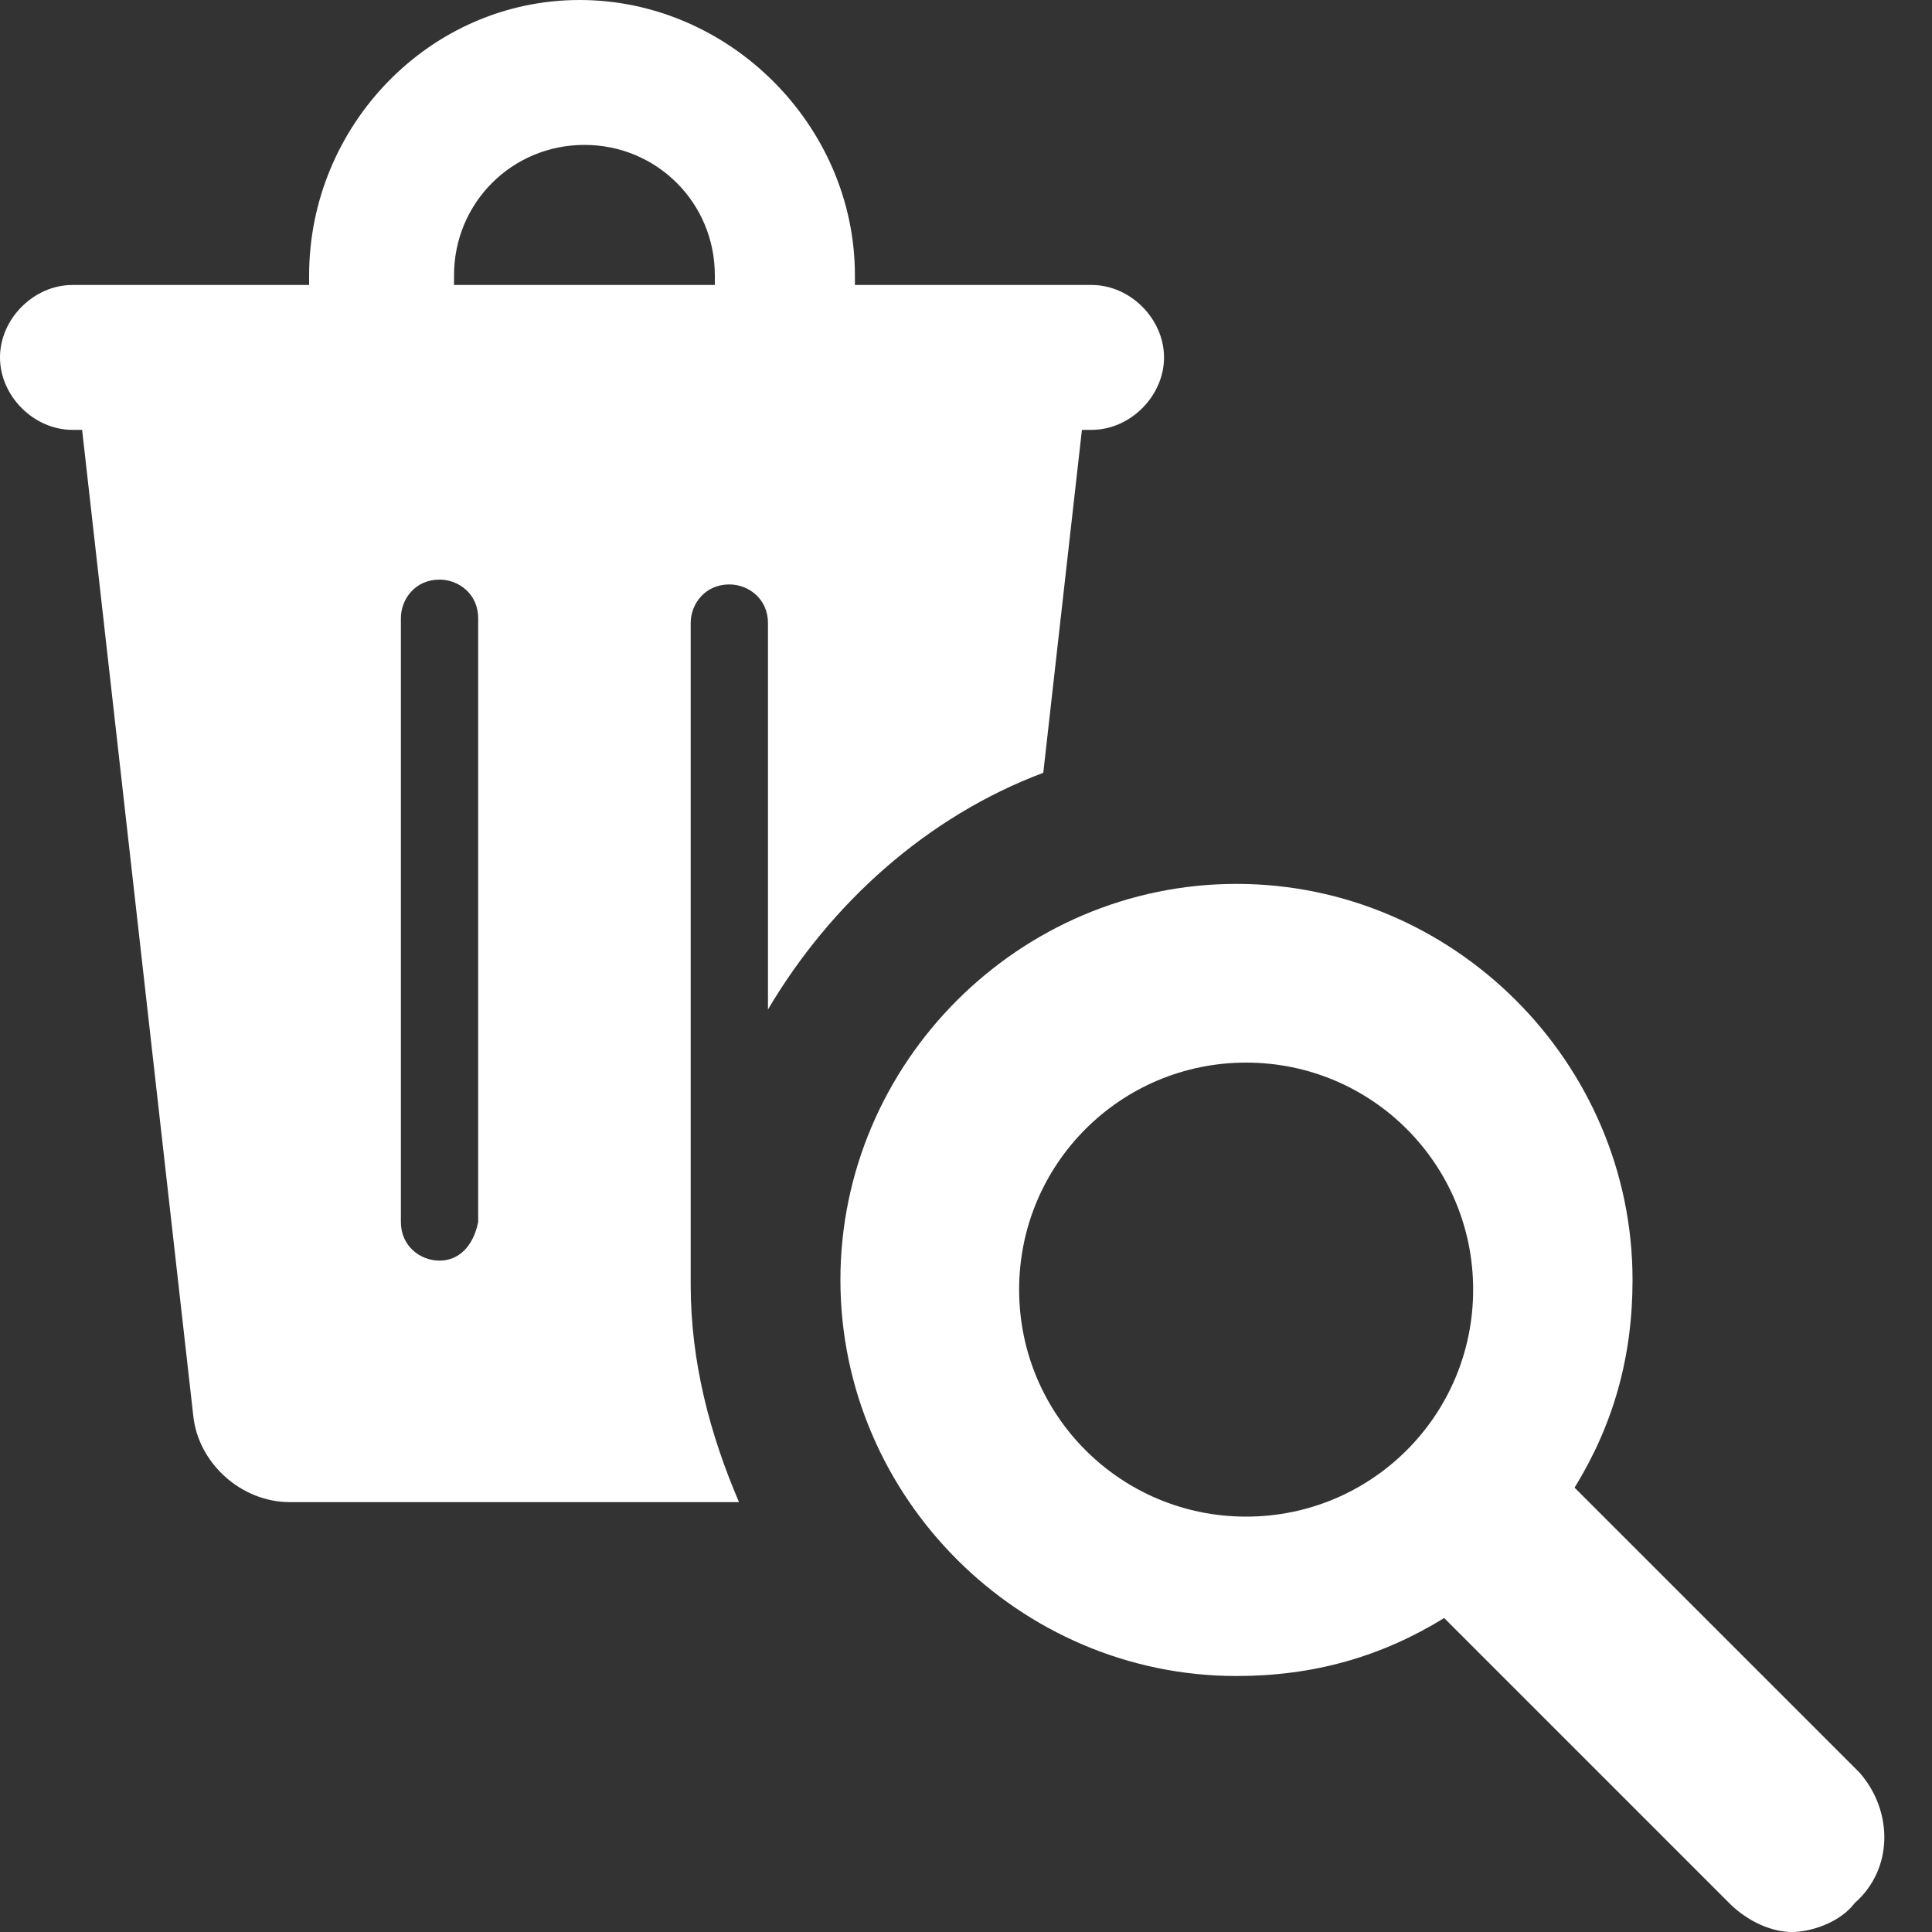<svg width="50" height="50" viewBox="0 0 50 50" fill="none" xmlns="http://www.w3.org/2000/svg">
<rect x="0" y="0" width="50" height="50" fill="#333333" stroke="none"/>
<g clip-path="url(#clip0_367_3276)">
<path d="M48.125 45.875L40.75 38.5C41.75 36.875 42.25 35.125 42.25 33.125C42.25 27.5 37.625 22.875 32 22.875C26.375 22.875 21.75 27.5 21.75 33.125C21.75 38.75 26.375 43.375 32 43.375C34 43.375 35.75 42.875 37.375 41.875L44.75 49.25C45.25 49.75 45.875 50 46.375 50C46.875 50 47.625 49.75 48 49.25C49 48.375 49 46.875 48.125 45.875ZM32.25 39.25C29 39.25 26.375 36.625 26.375 33.375C26.375 30.125 29 27.5 32.25 27.5C35.5 27.5 38.125 30.125 38.125 33.375C38.125 36.625 35.5 39.25 32.25 39.25Z" fill="white"/>
<path d="M27 20L28 11.125H28.25C29.25 11.125 30.125 10.25 30.125 9.25C30.125 8.25 29.25 7.375 28.25 7.375H22.125C22.125 7.25 22.125 7.25 22.125 7.125C22.125 3.25 18.875 0 15 0C11.125 0 8 3.25 8 7.125C8 7.25 8 7.25 8 7.375H1.875C0.875 7.375 0 8.25 0 9.25C0 10.25 0.875 11.125 1.875 11.125H2.125L5 36.625C5.125 37.875 6.25 38.875 7.5 38.875H19.125C18.375 37.125 17.875 35.25 17.875 33.25C17.875 33.25 17.875 33.25 17.875 33.125V16.125C17.875 15.625 18.25 15.125 18.875 15.125C19.375 15.125 19.875 15.5 19.875 16.125V26.125C21.5 23.375 24 21.125 27 20ZM11.375 32.625C10.875 32.625 10.375 32.25 10.375 31.625V16C10.375 15.5 10.75 15 11.375 15C11.875 15 12.375 15.375 12.375 16V31.625C12.25 32.25 11.875 32.625 11.375 32.625ZM11.75 7.375C11.75 7.25 11.75 7.25 11.75 7.125C11.75 5.25 13.25 3.75 15.125 3.75C17 3.75 18.5 5.25 18.5 7.125C18.5 7.25 18.5 7.25 18.5 7.375H11.75Z" fill="white"/>
</g>
<defs>
<clipPath id="clip0_367_3276">
<rect width="50" height="50" fill="white"/>
</clipPath>
</defs>
</svg>
